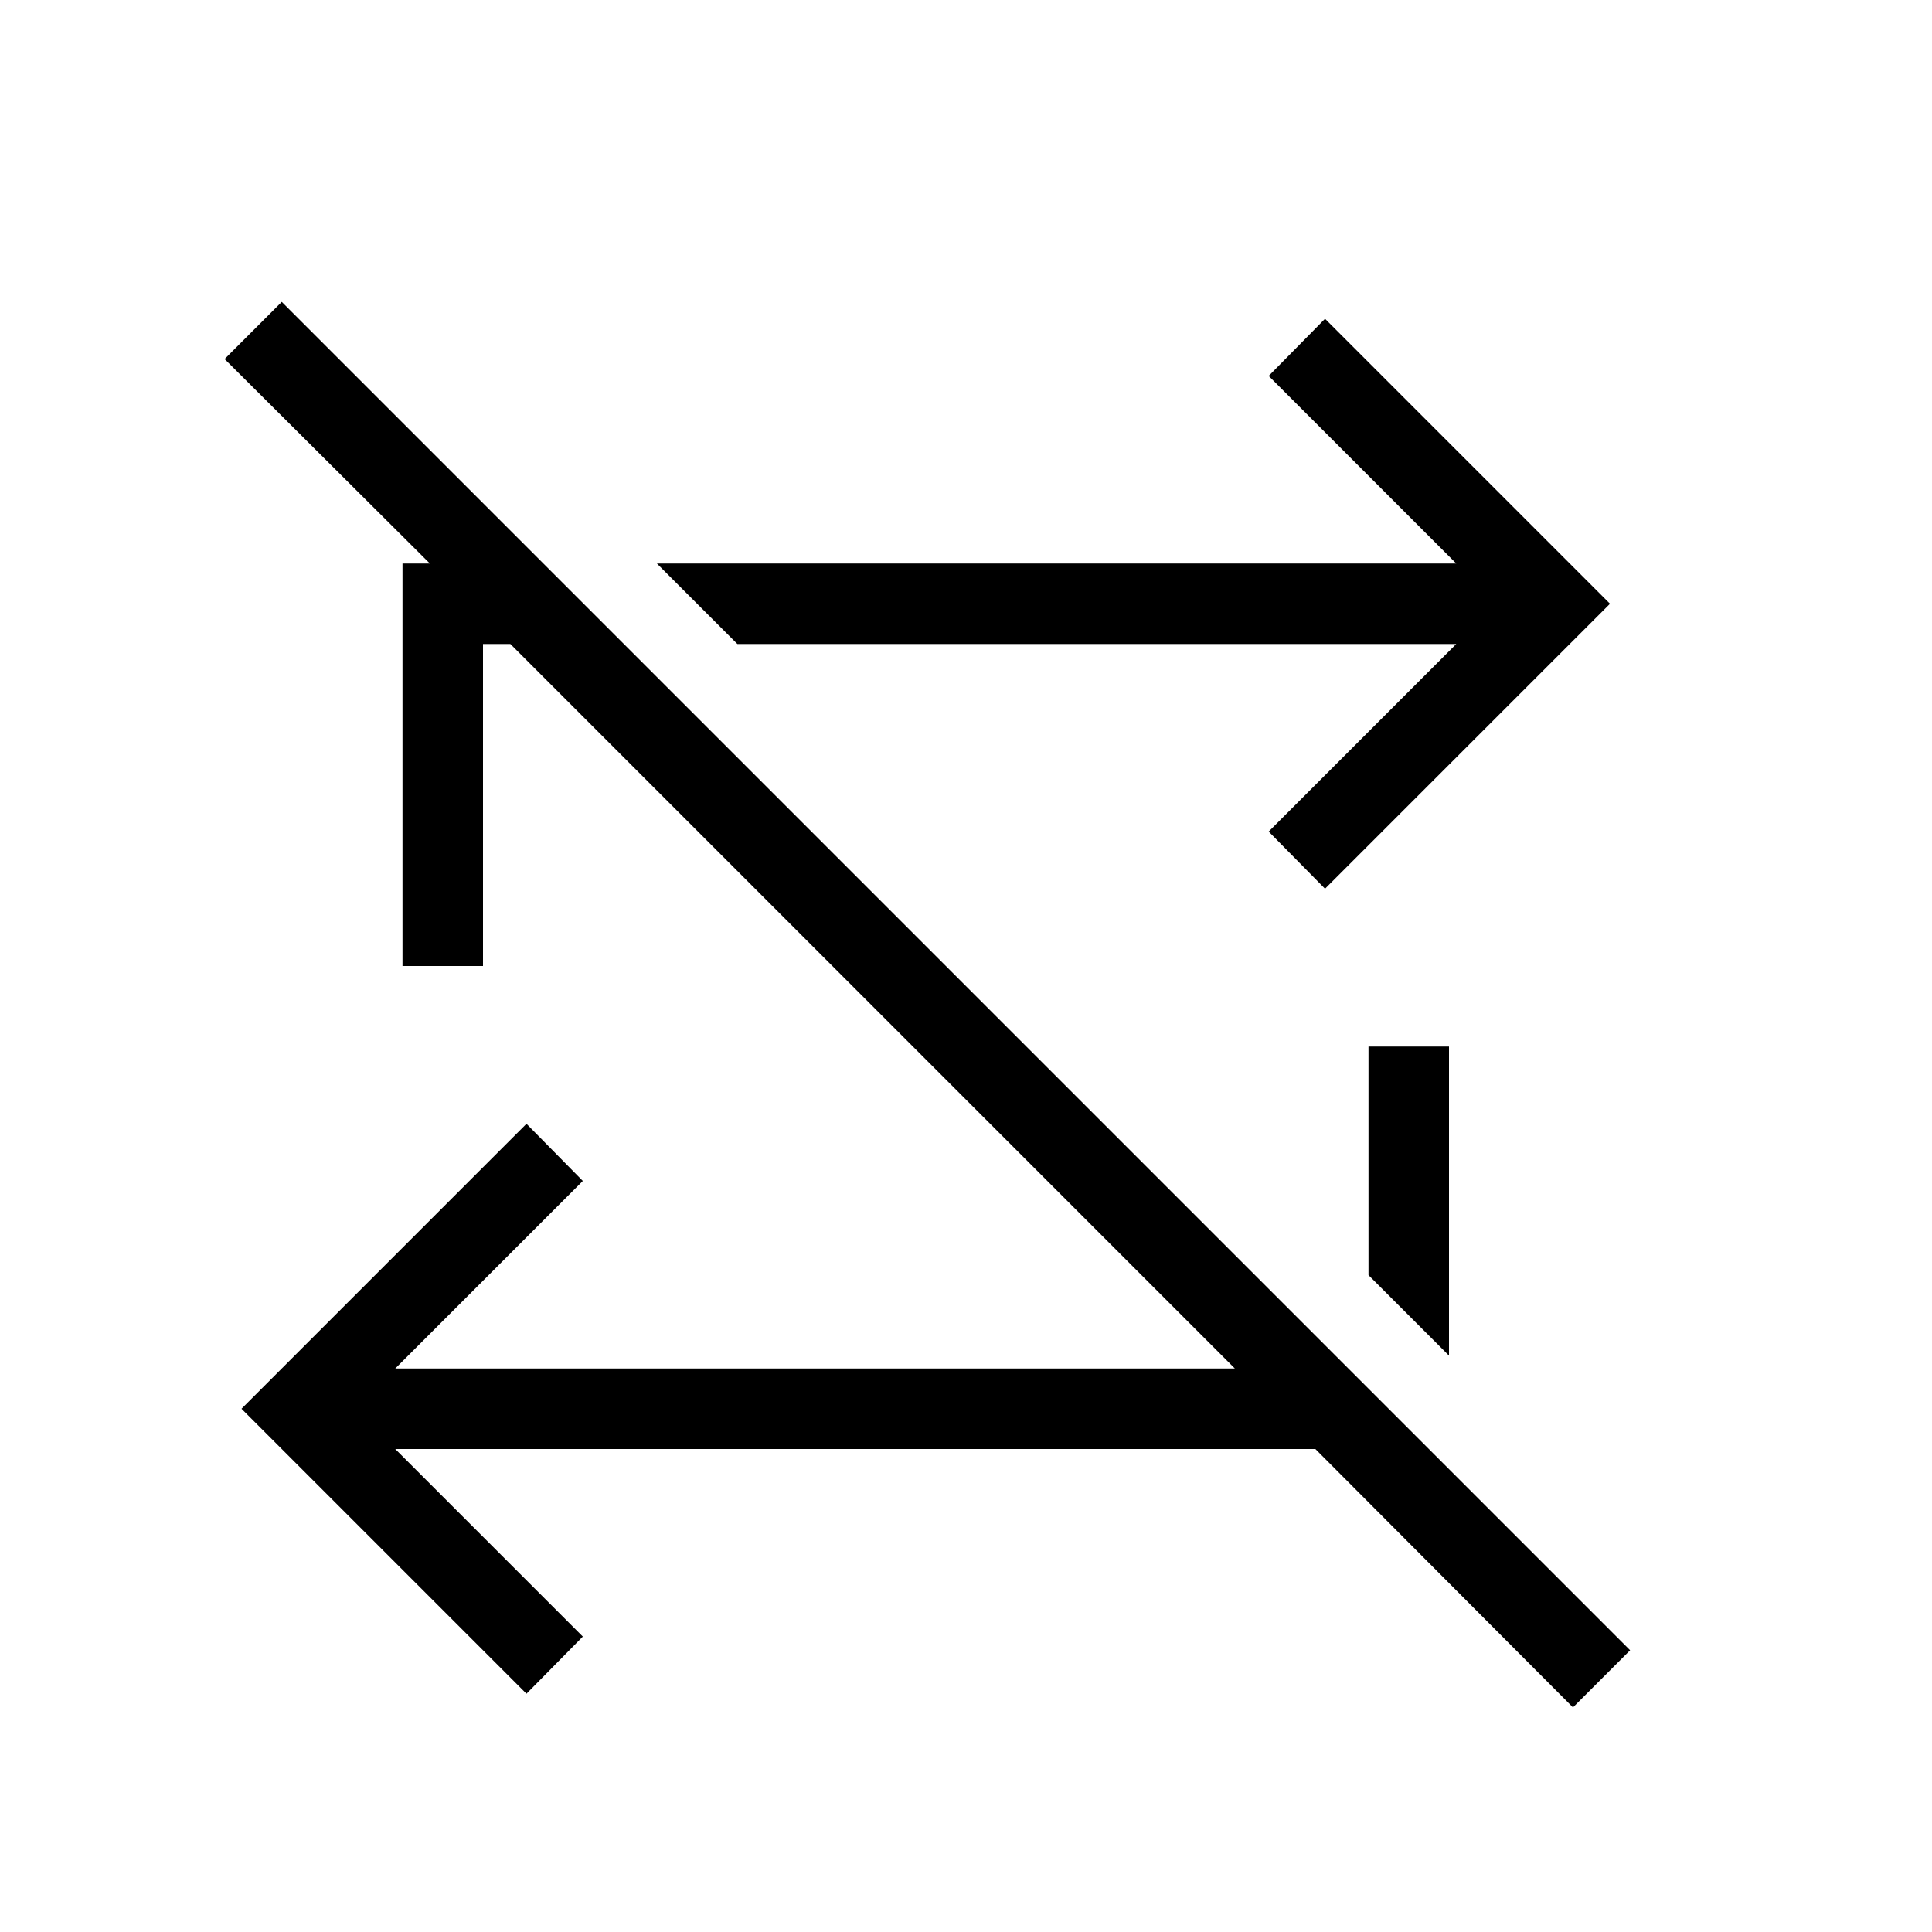 <svg xmlns="http://www.w3.org/2000/svg" id="mdil-repeat-off" viewBox="0 0 24 24"><path d="M2.79,4.46L3.5,3.75L20.25,20.5L19.54,21.21L16.34,18H4.91L7.24,20.33L6.54,21.04L3,17.5L6.54,13.96L7.24,14.67L4.91,17H15.34L6.34,8H6V12H5V7H5.34L2.79,4.46M20,7.5L16.46,11.04L15.76,10.33L18.09,8H9.16L8.16,7H18.09L15.76,4.67L16.46,3.96L20,7.5M17,13H18V16.84L17,15.84V13Z" /></svg>